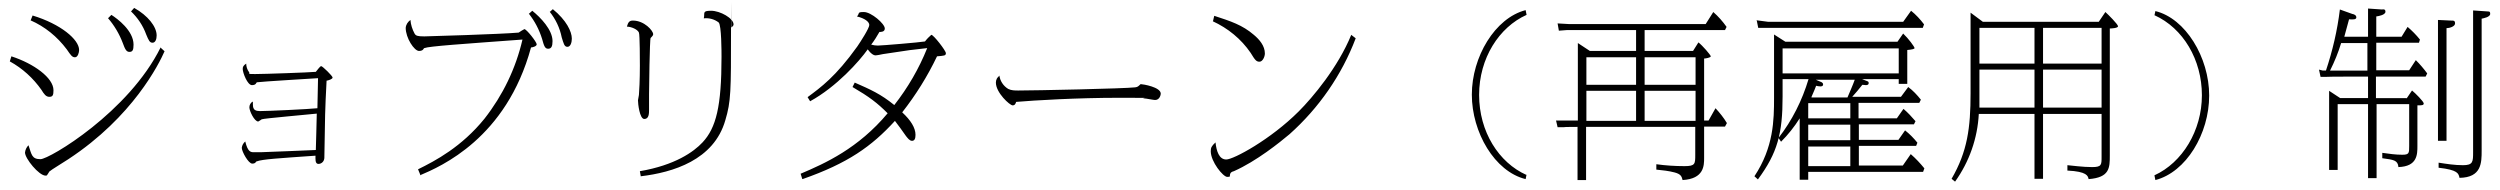 <?xml version="1.0" encoding="UTF-8"?>
<svg id="_レイヤー_1" xmlns="http://www.w3.org/2000/svg" version="1.1" viewBox="0 0 790 60">
  <!-- Generator: Adobe Illustrator 29.0.1, SVG Export Plug-In . SVG Version: 2.1.0 Build 192)  -->
  <path id="_パス_3690" data-name="パス_3690" d="M34.1,5.7c2,2.3,3.6,5,4.7,7.9.7,1.9,1.1,2.8,2.1,2.8s1.3-.6,1.3-2.3c0-4.4-5.1-8.2-7-9.4l-1,1ZM3.1,19.4c4,2.2,7.4,5.3,10,9,.8,1.3,1.4,2.2,2.5,2.2s1.3-.6,1.3-2.1c0-3.9-6.2-8.4-13.3-10.7l-.5,1.6ZM41.4,3.6c2.1,2,3.8,4.5,4.8,7.3.8,1.9,1.1,2.6,2,2.6s1.3-1.1,1.3-2.3c0-2.8-2.8-6.3-7.1-8.7l-.9,1ZM50.8,14.9C40.7,35.4,15.6,50.3,12.8,50.3s-2.8-1.5-3.8-4.4c-.6.6-1,1.4-1.1,2.3,0,1.9,4.4,7.3,6.5,7.3.2,0,.4,0,.5-.2.2-.2.6-1,.7-1.1.5-.5,5-3.2,6-3.9,20.4-13.4,28.7-30.2,30.4-34.1l-1.2-1.1ZM9.6,6.4c4.6,2,8.5,5.2,11.5,9.2,1.3,1.9,1.7,2.5,2.6,2.5s1.3-1.5,1.3-2.3c0-3.3-5.8-8.2-14.7-10.9l-.6,1.5ZM99.7,49.2c0,.9-.2,2.6.9,2.6,1.1,0,1.9-.9,1.9-2,0,0,0-.1,0-.2.2-13.1.2-14.5.7-24.1.6-.1,1.9-.5,1.9-1s-3.2-3.6-3.6-3.6-1.4,1.5-1.7,1.8c-2,.2-16.4.7-19.2.7s-1.5-.1-1.9-.6c-.6-.8-.9-1.8-.9-2.7-.9.6-1.1,1-1.1,1.7,0,1.2,1.5,5.1,2.9,5.1s1.3-.8,1.6-.9c1.1-.2,17.9-1.2,19.3-1.3,0,1.4-.2,8-.2,9.5-2.8.3-15.6.9-18.2.9s-2.1-1.7-2.2-3c-.7.3-1.1,1.1-1.1,1.8,0,1.2,1.6,4.5,2.8,4.5.4-.2.8-.5,1.1-.7.7-.3,14.8-1.5,17.4-1.8,0,1.8-.3,10.7-.3,11.5-5.2.2-11.3.5-17.4.7-.6,0-1.6,0-2.2,0-1,0-1.9-.1-2.7-3.4-.6.5-1,1.2-1.1,2,0,1.2,2.1,5,3.3,5s1.1-.7,1.4-.7c1.8-.7,7.2-1,18.5-1.8h0ZM132.7,55.4c6.6-2.8,27.3-11.7,35.1-40.4.3,0,1.8-.3,1.8-1s-3.2-4.8-3.9-4.8c-.6.3-1.2.7-1.8,1.1-5.6.5-29,1.2-29.8,1.2-2.2,0-2.7-.2-3.1-.9-.7-1.3-1.2-2.8-1.3-4.3-.8.6-1.4,1.4-1.5,2.5,0,3.2,2.7,7.3,4.2,7.3s1.4-.9,1.7-.9c1.5-.6,12-1.3,31-2.7-2.1,9.1-6.2,17.6-12,25-7.2,8.9-15.5,13.3-21,16l.7,1.7ZM173.7,3.7c1.9,2.4,3.2,5.1,3.8,8.1.6,1.9.8,3,1.8,3s1.4-1.4,1.4-2.6c0-2.2-1.7-5.8-6-9.3l-1,.9ZM167.1,4.3c1.9,2.4,3.3,5.1,4.2,8,.6,2.2.9,3.1,1.9,3.1s1.4-.7,1.4-2.4c0-3.6-3.8-7.5-6.4-9.6l-1,.9ZM197.9,8.4c1.6,0,3.6.9,4,1.9.3.7.3,9.1.3,10.5,0,4.4-.2,8.2-.3,9.2,0,.3-.3,1.4-.3,1.7,0,1,.5,5.9,2,5.9s1.5-1.8,1.5-2.9,0-4.3,0-5c0-1.5.2-17.4.5-17.7.7-.7.8-.9.8-1.2,0-1.1-2.8-4.3-6.4-4.3-1.1,0-1.5.5-1.9,1.9h0ZM202.5,55.7c10.1-1.2,23.1-5.1,26.7-17.7,1.8-6,1.8-9.1,1.8-28.4s0-.7.1-.9c.6-.5.7-.7.7-1,0-1.9-4.2-4.3-7.1-4.3s-1.9.7-2.3,2.4c1.7-.2,3.4.3,4.7,1.3.9.9.9,9.3.9,10.9,0,15.6-1.7,22.4-6,27-2.8,3-8.7,7.2-19.8,9.1l.3,1.7ZM253.6,56.6c14.3-5,21.8-10.3,29.2-18.4.6.7,2.8,3.8,3.5,4.8.5.6,1.1,1.5,1.9,1.5s1.1-.7,1.1-1.9c0-2.2-1.5-4.6-4.2-7.1,4.3-5.5,8-11.4,11-17.7,2.3-.2,2.8-.2,2.8-1s-3.9-5.8-4.6-5.8c-.7.6-1.4,1.3-2,2.1-1.7.3-13.7,1.3-14.9,1.3-.7,0-1.4-.1-2.1-.3,1-1.3,1.8-2.6,2.6-4,.5,0,1.7,0,1.7-1.1,0-1.5-4.3-5.2-6.6-5.2s-1.2.4-2.2,1.4c2.5.6,3.9,1.7,3.9,2.7s-2.7,5.2-3.8,6.8c-6.8,9.5-11.5,12.9-15.7,16l.8,1.3c8.4-4.6,15.6-12.7,18.2-16.4,1,1.4,1.9,1.9,2.4,1.9s2-.3,2.4-.4c8.4-1.3,9.4-1.4,14-1.9-2.6,6.5-6.1,12.5-10.4,18-4.3-3.5-7.5-4.9-12.5-7.1l-.7,1.4c5.3,3.1,7.8,5,11.1,8.3-9.3,11.1-19.7,15.8-27.5,19.1l.5,1.6ZM315.9,23.9c-.8.5-1.2,1.3-1.2,2.2,0,3.2,4.4,7.2,5.3,7.2s1-.9,1.1-1.1c5.8-.5,19.3-1.3,32.5-1.3s6,0,8,.2c.5,0,2.9.5,3.4.5,1.5,0,1.8-1.7,1.8-2,0-2.1-5.7-3-6.2-3,0,0-.1,0-.2,0-.7.7-.9.9-1.7,1-3.4.4-31.6,1-36.9,1-1.1,0-2.2,0-3.2-.5-1.5-.9-2.6-2.5-2.8-4.3h0ZM383.2,6.7c4.8,2.2,9,5.6,12,10,1.4,2.3,1.8,2.8,2.8,2.8s1.7-1.6,1.7-2.6c0-2.4-1.7-4.4-3.5-5.9-3.6-3.1-7.3-4.3-12.5-6l-.4,1.7ZM427,11c-4.2,10.3-12.2,19.8-16.6,24.2-8.9,8.9-20.6,15.2-22.9,15.2s-3.1-2.7-3.4-5.4c-1.3,1.2-1.5,1.7-1.5,2.8,0,3.3,3.9,8.1,5.2,8.1s.6-.2,1-1.1c.1-.3.6-.6,1.1-.7,7.2-3.2,14.5-9.1,17.6-11.7,9.3-8.3,16.5-18.7,20.9-30.3l-1.3-1ZM482.4,55.3c-8.8-3.9-15-13.7-15-25.3s6.3-21.4,15-25.3l-.3-1.5c-9.7,2.5-17,14.8-17,26.7s7.2,24.3,17,26.7l.3-1.5ZM519.7,16.1v-6.6h25.4l.5-1c-1.2-1.7-2.6-3.3-4.2-4.7l-2.4,3.8h-43.3l-3.5-.2.4,2.3,2.6-.2h21.8v6.6h-14.6l-3.8-2.5v24.5h-6.9c0-.1.5,2.1.5,2.1h1.9c0-.1,4.4-.1,4.4-.1v16.8h2.7v-16.8h34.5v8.8c0,2.9,0,3.6-3.4,3.6-3,0-6-.2-8.9-.6v1.7c2,.2,3.9.4,5.8.9,1.8.5,2.2,1.1,2.5,2.4,6.8-.4,6.8-4.6,6.8-7v-9.9h6.6l.6-1.1c-1-1.7-2.3-3.3-3.6-4.7l-2.2,3.9h-1.4v-19.6c.5,0,2.1-.3,2.1-.7s-2.7-3.5-3.9-4.4l-1.7,2.7h-15.3ZM519.7,18.1h16.1v8.7h-16.1v-8.7ZM519.7,28.7h16.1v9.5h-16.1v-9.5ZM517,38.2h-15.7v-9.5h15.7v9.5ZM517,26.8h-15.7v-8.7h15.7v8.7ZM562.8,44.8c2.2-2.2,4.2-4.7,5.9-7.4v19.4h2.7v-2.5h36.3l.4-1.1c-1.3-1.6-2.7-3.1-4.3-4.5l-2.5,3.6h-13.9v-6.2h18.1l.4-1c-1.2-1.5-2.5-2.8-3.9-3.9l-2.1,3h-12.5v-4.9h17.4l.5-1c-1.2-1.4-2.4-2.7-3.8-3.9l-2.1,3h-12.1v-4.9h19.2l.5-1c-1.2-1.5-2.5-2.9-4-4l-2.3,3.1h-15.4c1.5-1.7,1.7-1.9,3.2-3.8.4,0,.8.1,1.1.1.2,0,.9,0,.9-.6s-.1-.5-1.1-.9l-1-.4h11.6v1.5h2.7v-10.7q2.3-.2,2.3-.6c0-.4-1.9-3-3.6-4.6l-1.8,2.6h-35.4l-3.6-2.3v20c0,7-.1,15.6-6.2,24.8l1.1,1c6.2-8.4,7.8-14.5,7.8-26.2v-5.5h8.2c-2,6.7-5.2,13.1-9.5,18.6l.7,1ZM571.4,32.6h13.3v4.8h-13.3v-4.7h0ZM584.7,39.4v4.9h-13.3v-4.9h13.3ZM584.7,46.3v6.2h-13.3v-6.2h13.3ZM572.4,30.7c1-2.4,1.2-2.7,1.5-3.6.4.1.8.2,1.3.2.3,0,.9,0,.9-.6s-.6-.8-.9-.9l-1.4-.6h12.3c-.6,1.7-1.8,4.4-2.3,5.6h-11.3ZM563.3,15.3h36.7v7.9h-36.7v-7.9ZM555.1,6.3l.5,2.5h2.2c0,0,49.8,0,49.8,0l.4-1.1c-1.2-1.6-2.6-3.1-4.1-4.3l-2.5,3.5h-42.6l-3.8-.5ZM626.6,6.9l-3.9-2.9v25.5c0,10.9-1,18.4-6,27l1.1.9c4.5-6.3,7.1-13.7,7.5-21.4h17.6v20.5h2.7v-20.5h18.5v13.6c0,2.5,0,3.2-3,3.2s-6.5-.5-7.8-.6v1.7c6.2.3,6.5,1.7,6.7,2.7,6.7-.5,6.7-3.6,6.7-7.5V9c.5,0,2.6-.1,2.6-.7s-3.2-3.8-4-4.5l-2.1,3.1h-36.7ZM625.5,8.8h17.4v11.3h-17.4v-11.3ZM625.5,22h17.4v12h-17.4v-12ZM664.1,34h-18.5v-12h18.5v12ZM664.1,20.1h-18.5v-11.3h18.5v11.3ZM680.8,4.8c9.1,4.1,15,14.1,15,25.3s-6.2,21.3-15,25.3l.3,1.5c9.7-2.5,17-14.6,17-26.7s-7.5-24.4-17-26.7l-.3,1.4ZM760.4,31h-9.6v-6.8h15.7l.5-1c-1.1-1.5-2.3-2.9-3.6-4.2l-2.1,3.2h-10.4v-8.7h13.5l.3-1c-1.2-1.5-2.5-2.8-3.9-4l-1.9,3.1h-8v-6.4c.8-.1,2.9-.5,2.9-1.5s-.9-.7-1.1-.7l-4.4-.3v8.9h-7.5c.6-2.2.9-3.2,1.5-5.5,1.3.1,2.3.1,2.3-.6s-.7-1-1.3-1.1l-3.9-1.4c-.8,6.6-2.3,13-4.4,19.3h-1l-1.2-.3.5,2.3h1.4c0-.1,13.6-.1,13.6-.1v6.8h-8.8l-3.5-2.3v25h2.7v-20.8h9.6v23.4h2.7v-23.4h10.3v13.2c0,2.3,0,2.8-2.2,2.8-2.1,0-4.2-.3-6.3-.6v1.7c3.6.5,4.9.6,5.1,2.8,6-.2,6-4,6-6.7v-12.8c1.3,0,2,0,2-.6s-2.7-3.3-3.7-4.1l-1.7,2.5ZM736.3,22.3c1.4-2.8,2.6-5.7,3.5-8.7h8.3v8.7h-11.8ZM770.4,6.3v38.2h2.7V8.9c.9,0,2.7-.5,2.7-1.5s-.6-.9-1.3-.9l-4.2-.2ZM781.5,3.3v44.7c0,3.1,0,4.2-3.2,4.2-2.6,0-5.2-.4-7.7-.8v1.6c6.1.7,6.3,1.8,6.6,3.2,7-.1,7-4.8,7-8.6V5.9c.5-.1,2.7-.5,2.7-1.5s-.5-.7-1-.8l-4.4-.3Z"/>
</svg>